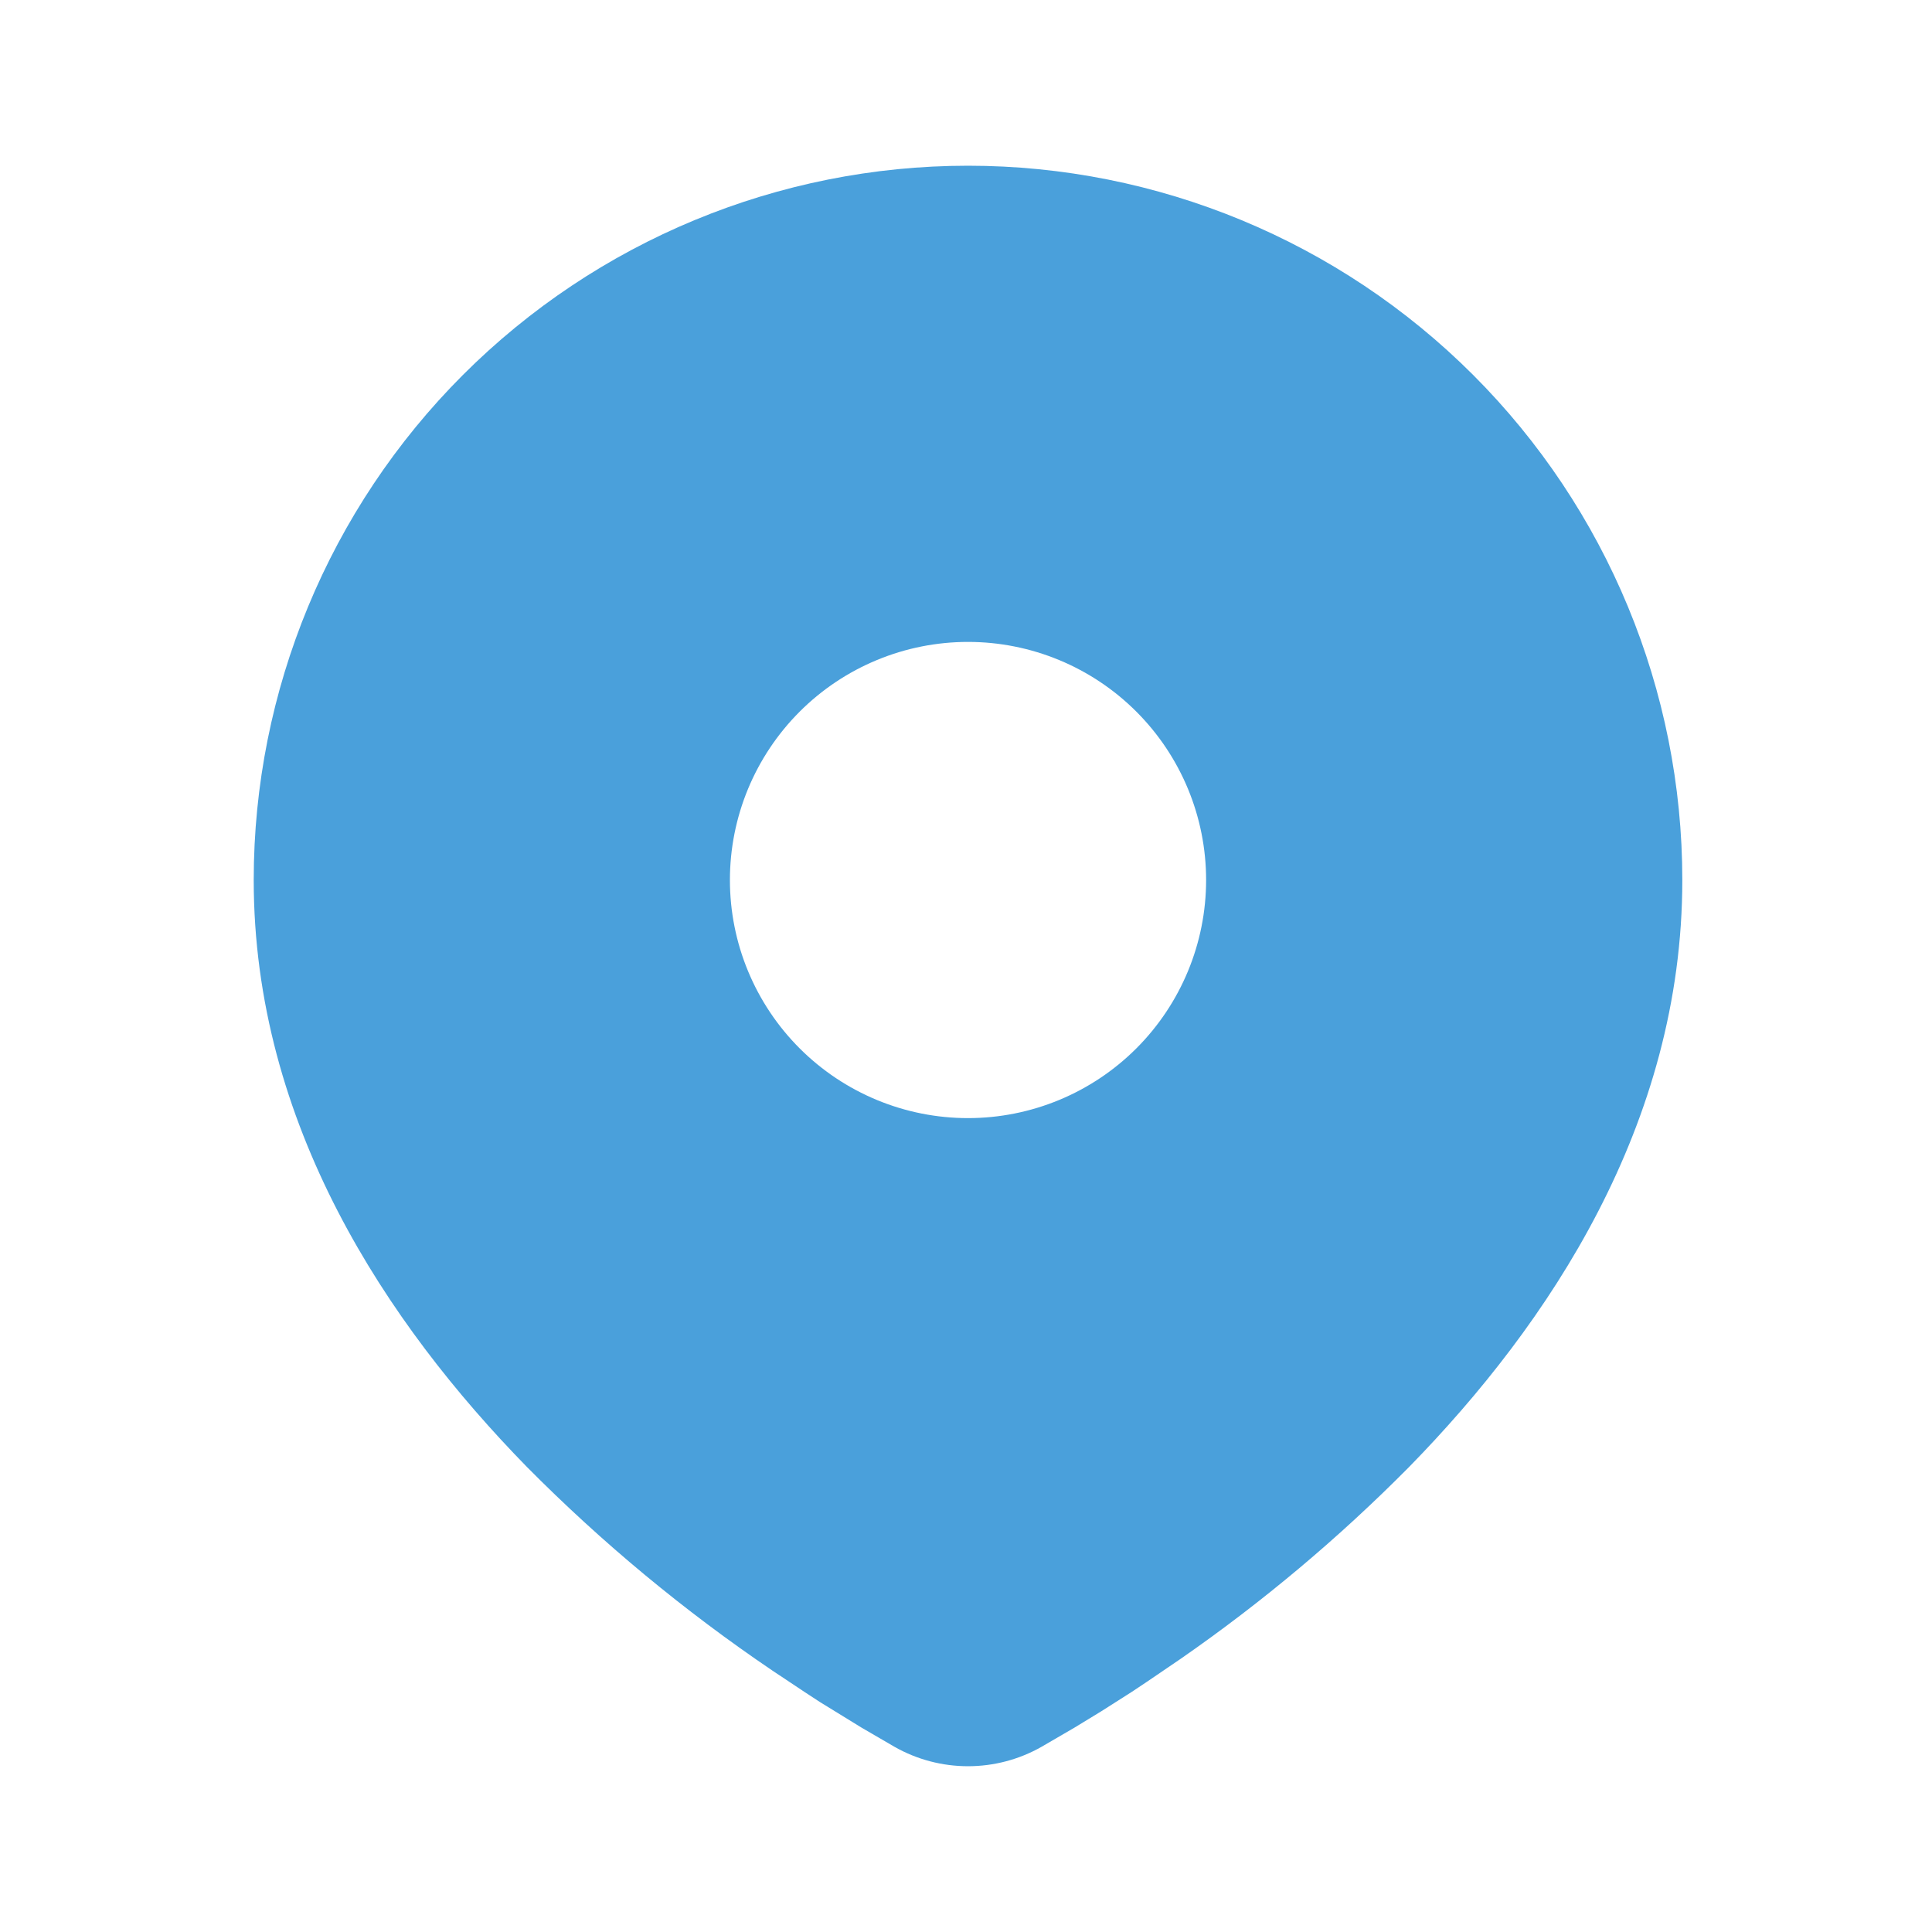 <svg width="71" height="71" viewBox="0 0 71 71" fill="none" xmlns="http://www.w3.org/2000/svg">
<g clip-path="url(#clip0_537_1060)">
<path d="M35.574 6.09C42.536 6.09 49.213 8.855 54.136 13.778C59.059 18.701 61.824 25.378 61.824 32.34C61.824 41.306 56.936 48.644 51.785 53.909C49.211 56.51 46.403 58.869 43.397 60.955L42.154 61.801L41.571 62.189L40.471 62.889L39.491 63.487L38.278 64.193C37.454 64.662 36.522 64.908 35.574 64.908C34.626 64.908 33.694 64.662 32.87 64.193L31.657 63.487L30.14 62.554L29.581 62.189L28.385 61.393C25.141 59.197 22.12 56.691 19.363 53.909C14.213 48.641 9.324 41.306 9.324 32.34C9.324 25.378 12.09 18.701 17.013 13.778C21.936 8.855 28.612 6.09 35.574 6.09ZM35.574 23.59C34.425 23.59 33.287 23.816 32.226 24.256C31.164 24.696 30.2 25.34 29.387 26.153C28.575 26.965 27.93 27.93 27.49 28.991C27.05 30.053 26.824 31.191 26.824 32.34C26.824 33.489 27.05 34.627 27.49 35.688C27.93 36.75 28.575 37.715 29.387 38.527C30.2 39.34 31.164 39.984 32.226 40.424C33.287 40.864 34.425 41.09 35.574 41.09C37.895 41.09 40.12 40.168 41.761 38.527C43.402 36.886 44.324 34.66 44.324 32.34C44.324 30.019 43.402 27.794 41.761 26.153C40.12 24.512 37.895 23.59 35.574 23.59Z" fill="#4AA0DB"/>
</g>
<defs>
<clipPath id="clip0_537_1060">
<rect width="70" height="70" fill="white" transform="translate(0.574 0.254)"/>
</clipPath>
</defs>
</svg>
